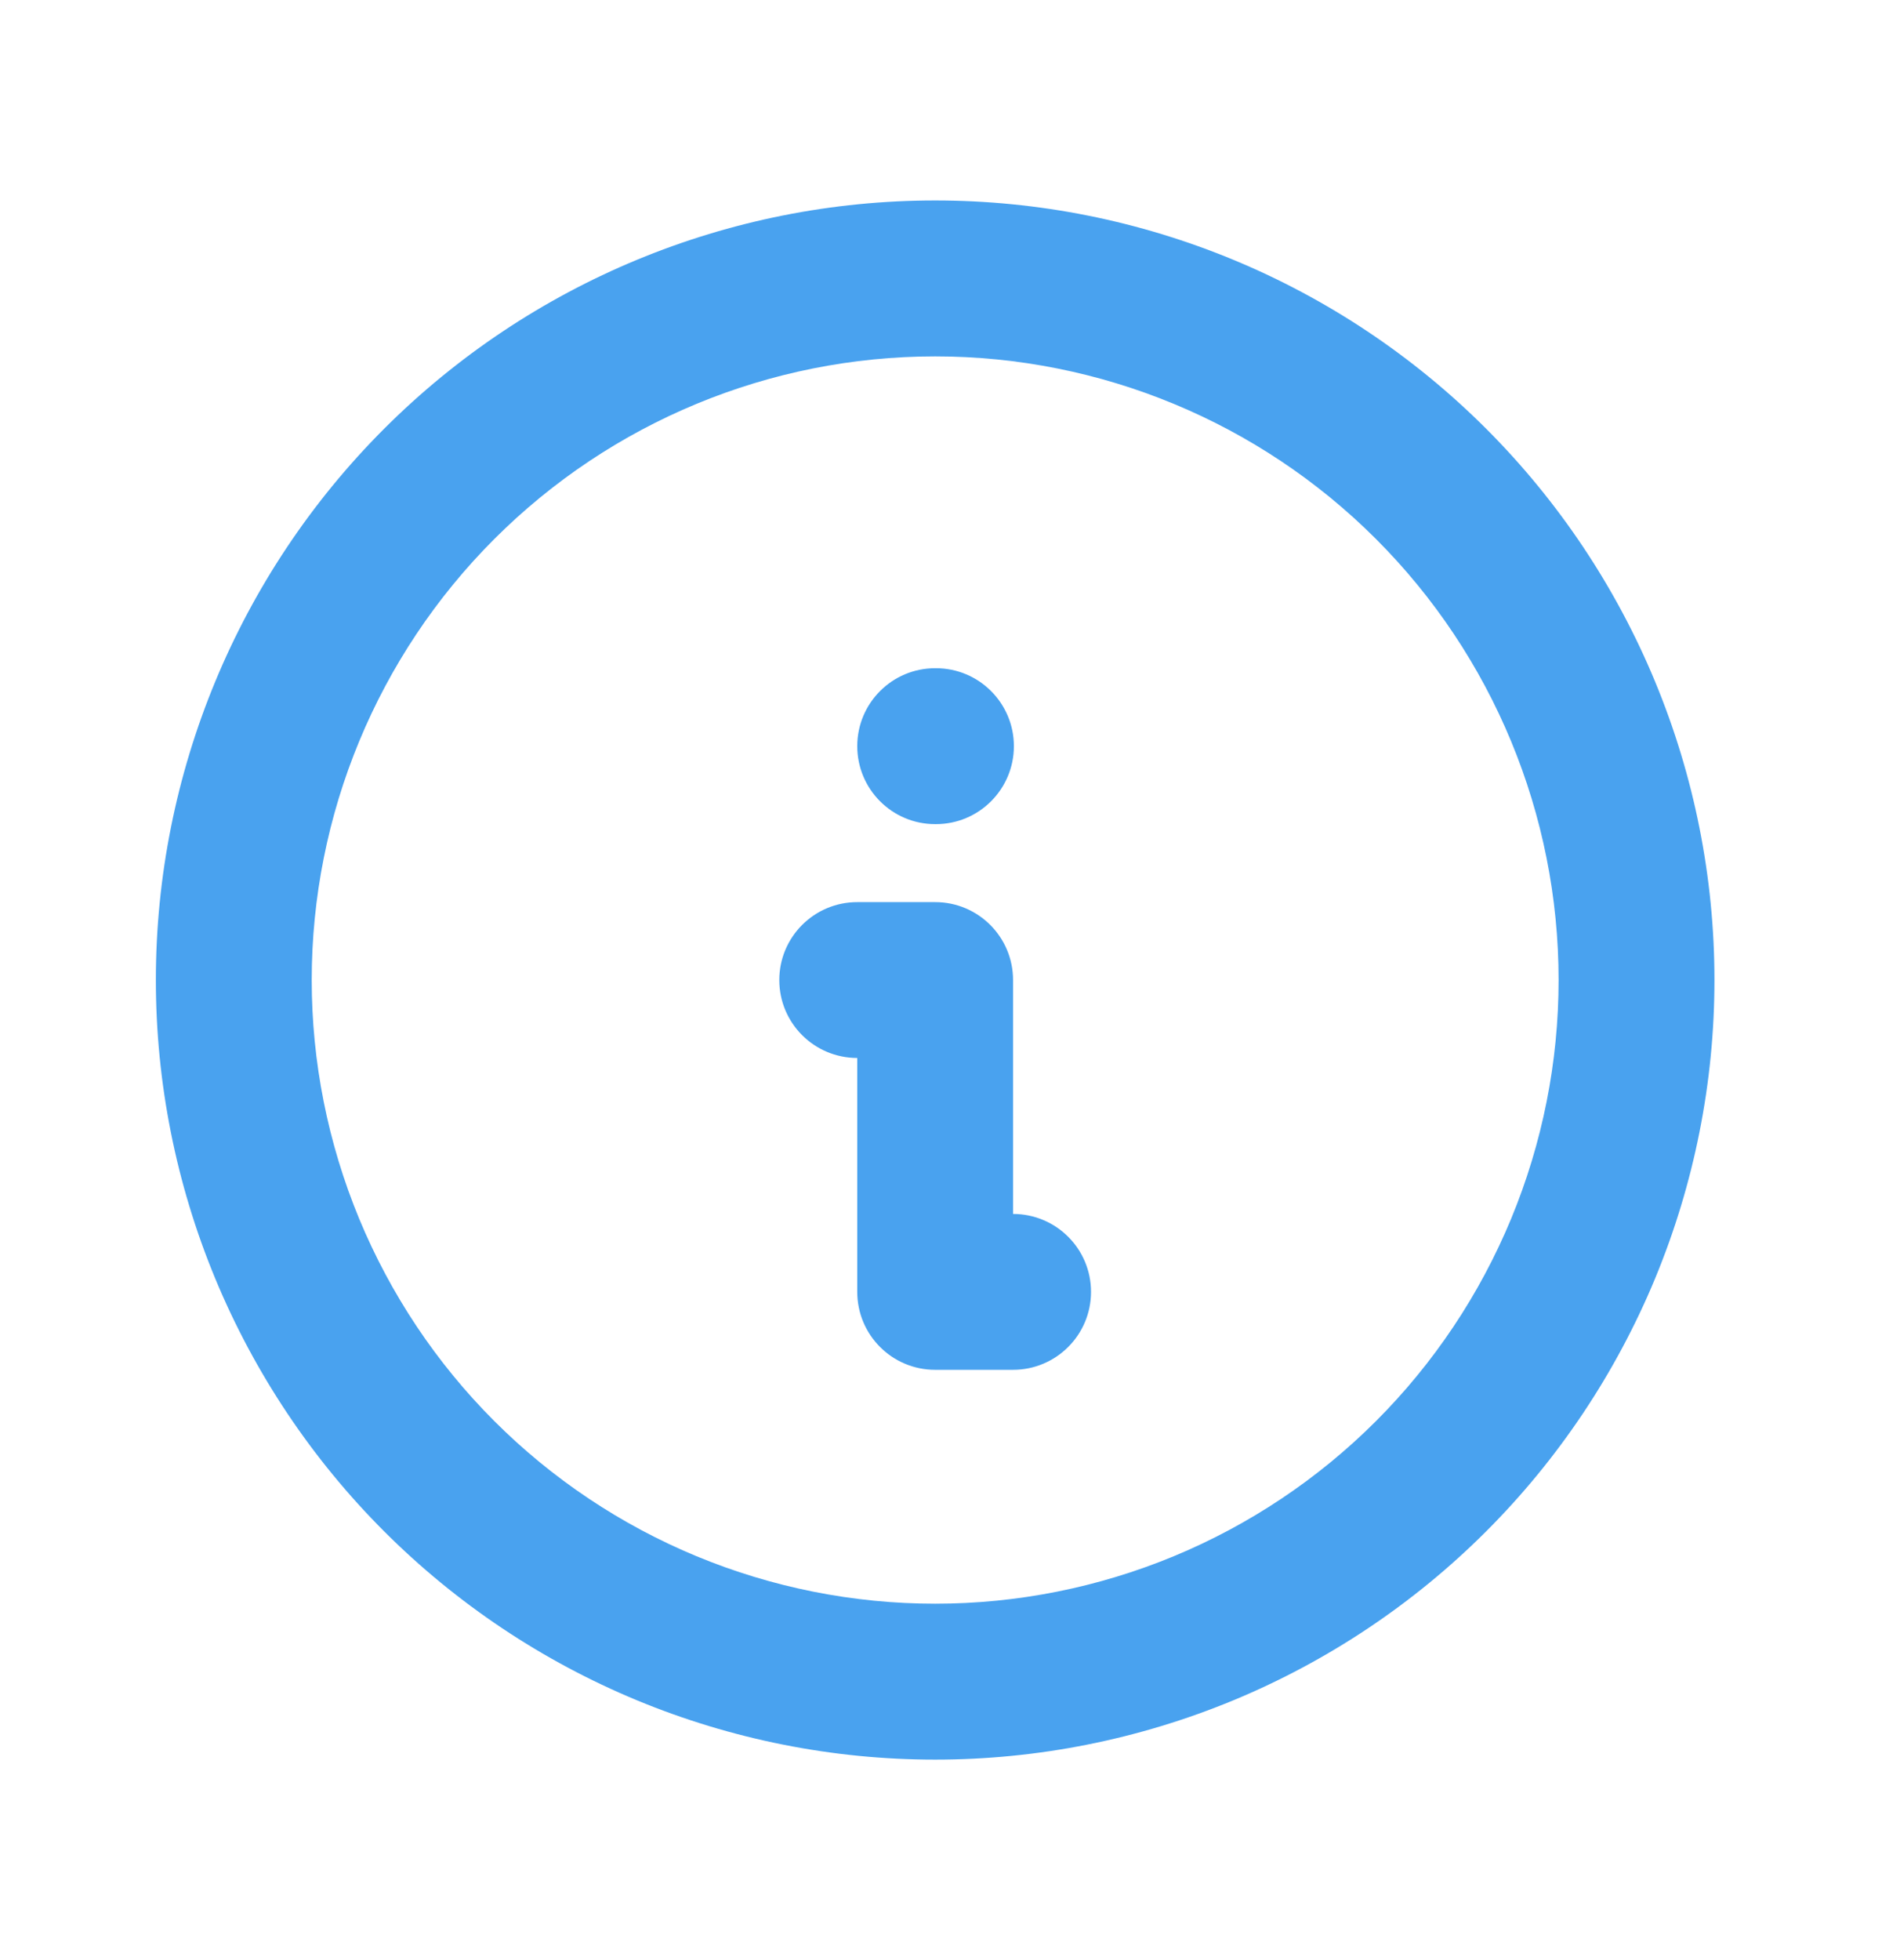 <?xml version="1.0" encoding="UTF-8"?> <svg xmlns="http://www.w3.org/2000/svg" width="32" height="33" viewBox="0 0 32 33" fill="none"><path fill-rule="evenodd" clip-rule="evenodd" d="M6.469 7.219C8.931 4.758 12.269 3.375 15.75 3.375C19.231 3.375 22.569 4.758 25.031 7.219C27.492 9.681 28.875 13.019 28.875 16.5C28.875 18.224 28.535 19.93 27.876 21.523C27.216 23.115 26.25 24.562 25.031 25.781C23.812 27 22.365 27.966 20.773 28.626C19.18 29.285 17.474 29.625 15.75 29.625C14.026 29.625 12.32 29.285 10.727 28.626C9.135 27.966 7.688 27 6.469 25.781C5.25 24.562 4.284 23.115 3.624 21.523C2.964 19.93 2.625 18.224 2.625 16.5C2.625 13.019 4.008 9.681 6.469 7.219ZM15.75 6C12.965 6 10.294 7.106 8.325 9.075C6.356 11.044 5.25 13.715 5.25 16.5C5.25 17.879 5.522 19.244 6.049 20.518C6.577 21.792 7.35 22.95 8.325 23.925C9.3 24.9 10.458 25.673 11.732 26.201C13.006 26.728 14.371 27 15.75 27C17.129 27 18.494 26.728 19.768 26.201C21.042 25.673 22.2 24.9 23.175 23.925C24.15 22.95 24.923 21.792 25.451 20.518C25.978 19.244 26.25 17.879 26.25 16.5C26.25 13.715 25.144 11.044 23.175 9.075C21.206 7.106 18.535 6 15.75 6ZM14.438 12.562C14.438 11.838 15.025 11.25 15.75 11.25H15.763C16.488 11.25 17.076 11.838 17.076 12.562C17.076 13.287 16.488 13.875 15.763 13.875H15.75C15.025 13.875 14.438 13.287 14.438 12.562ZM13.125 16.5C13.125 15.775 13.713 15.188 14.438 15.188H15.75C16.475 15.188 17.062 15.775 17.062 16.5V20.438C17.787 20.438 18.375 21.025 18.375 21.75C18.375 22.475 17.787 23.062 17.062 23.062H15.75C15.025 23.062 14.438 22.475 14.438 21.75V17.812C13.713 17.812 13.125 17.225 13.125 16.5Z" fill="#49A2EF"></path></svg> 